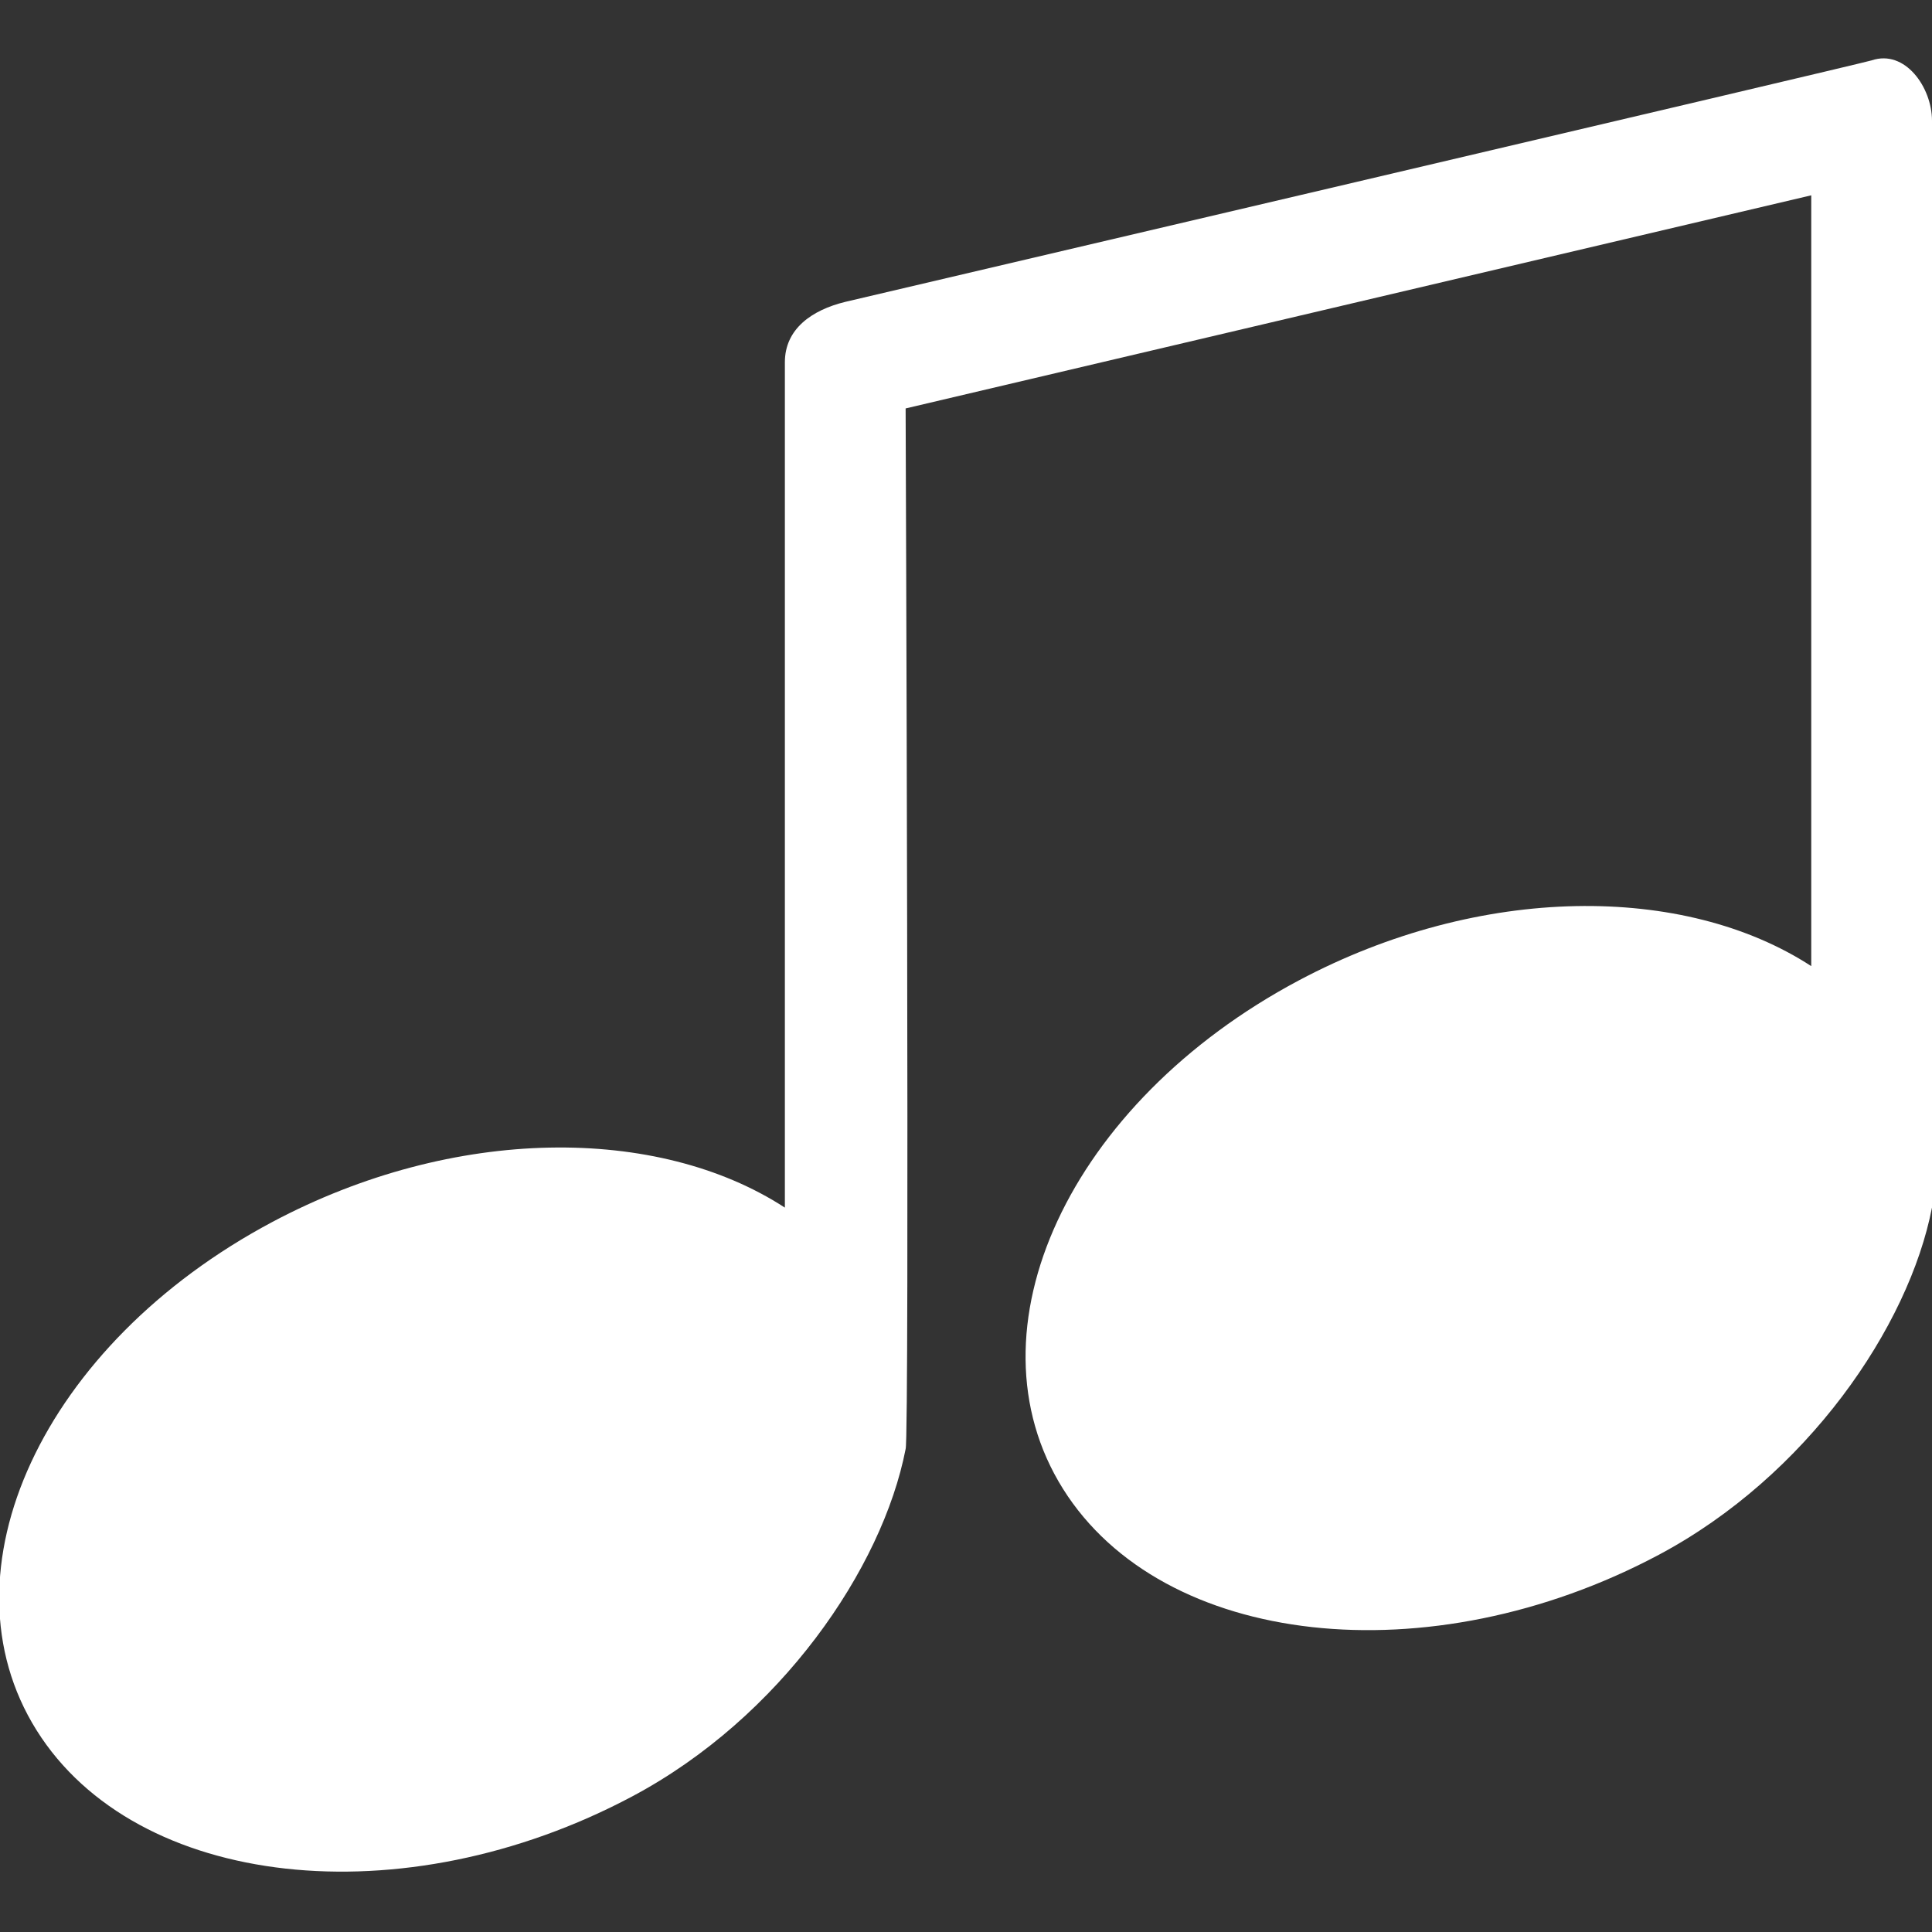 <svg viewBox="0 -1 32 32" version="1.1" xmlns="http://www.w3.org/2000/svg" xmlns:xlink="http://www.w3.org/1999/xlink" xmlns:sketch="http://www.bohemiancoding.com/sketch/ns" fill="#fff"><rect x="0" y="-1" width="32" height="32" fill="#333333" stroke="none"/><g id="SVGRepo_bgCarrier" stroke-width="0"></g><g id="SVGRepo_tracerCarrier" stroke-linecap="round" stroke-linejoin="round"></g><g id="SVGRepo_iconCarrier"> <title>music-note 3</title> <desc>Created with Sketch Beta.</desc> <defs> </defs> <g id="Page-1" stroke="none" stroke-width="1" fill="#fff" fill-rule="evenodd" sketch:type="MSPage"> <g id="Icon-Set-Filled" sketch:type="MSLayerGroup" transform="translate(-570, -622)" fill="#fff"> <path d="M601,622 C600.857,622.049 584,626 584,626 C583.447,626.135 583,626.448 583,627 L583,641.002 C580.899,639.636 577.522,639.638 574.51,641.24 C570.707,643.263 568.96,647.031 570.606,649.659 C572.253,652.286 576.67,652.776 580.472,650.754 C582.923,649.45 584.615,646.981 585,645 C585.067,644.865 585,627.765 585,627.765 L600,624.235 L600,637.002 C597.899,635.636 594.522,635.638 591.51,637.24 C587.707,639.263 585.96,643.031 587.606,645.659 C589.253,648.286 593.67,648.776 597.472,646.754 C599.923,645.45 601.615,642.981 602,641 L602,623 C602,622.447 601.553,621.813 601,622" id="music-note-3" sketch:type="MSShapeGroup"> </path> </g> </g> </g></svg>
